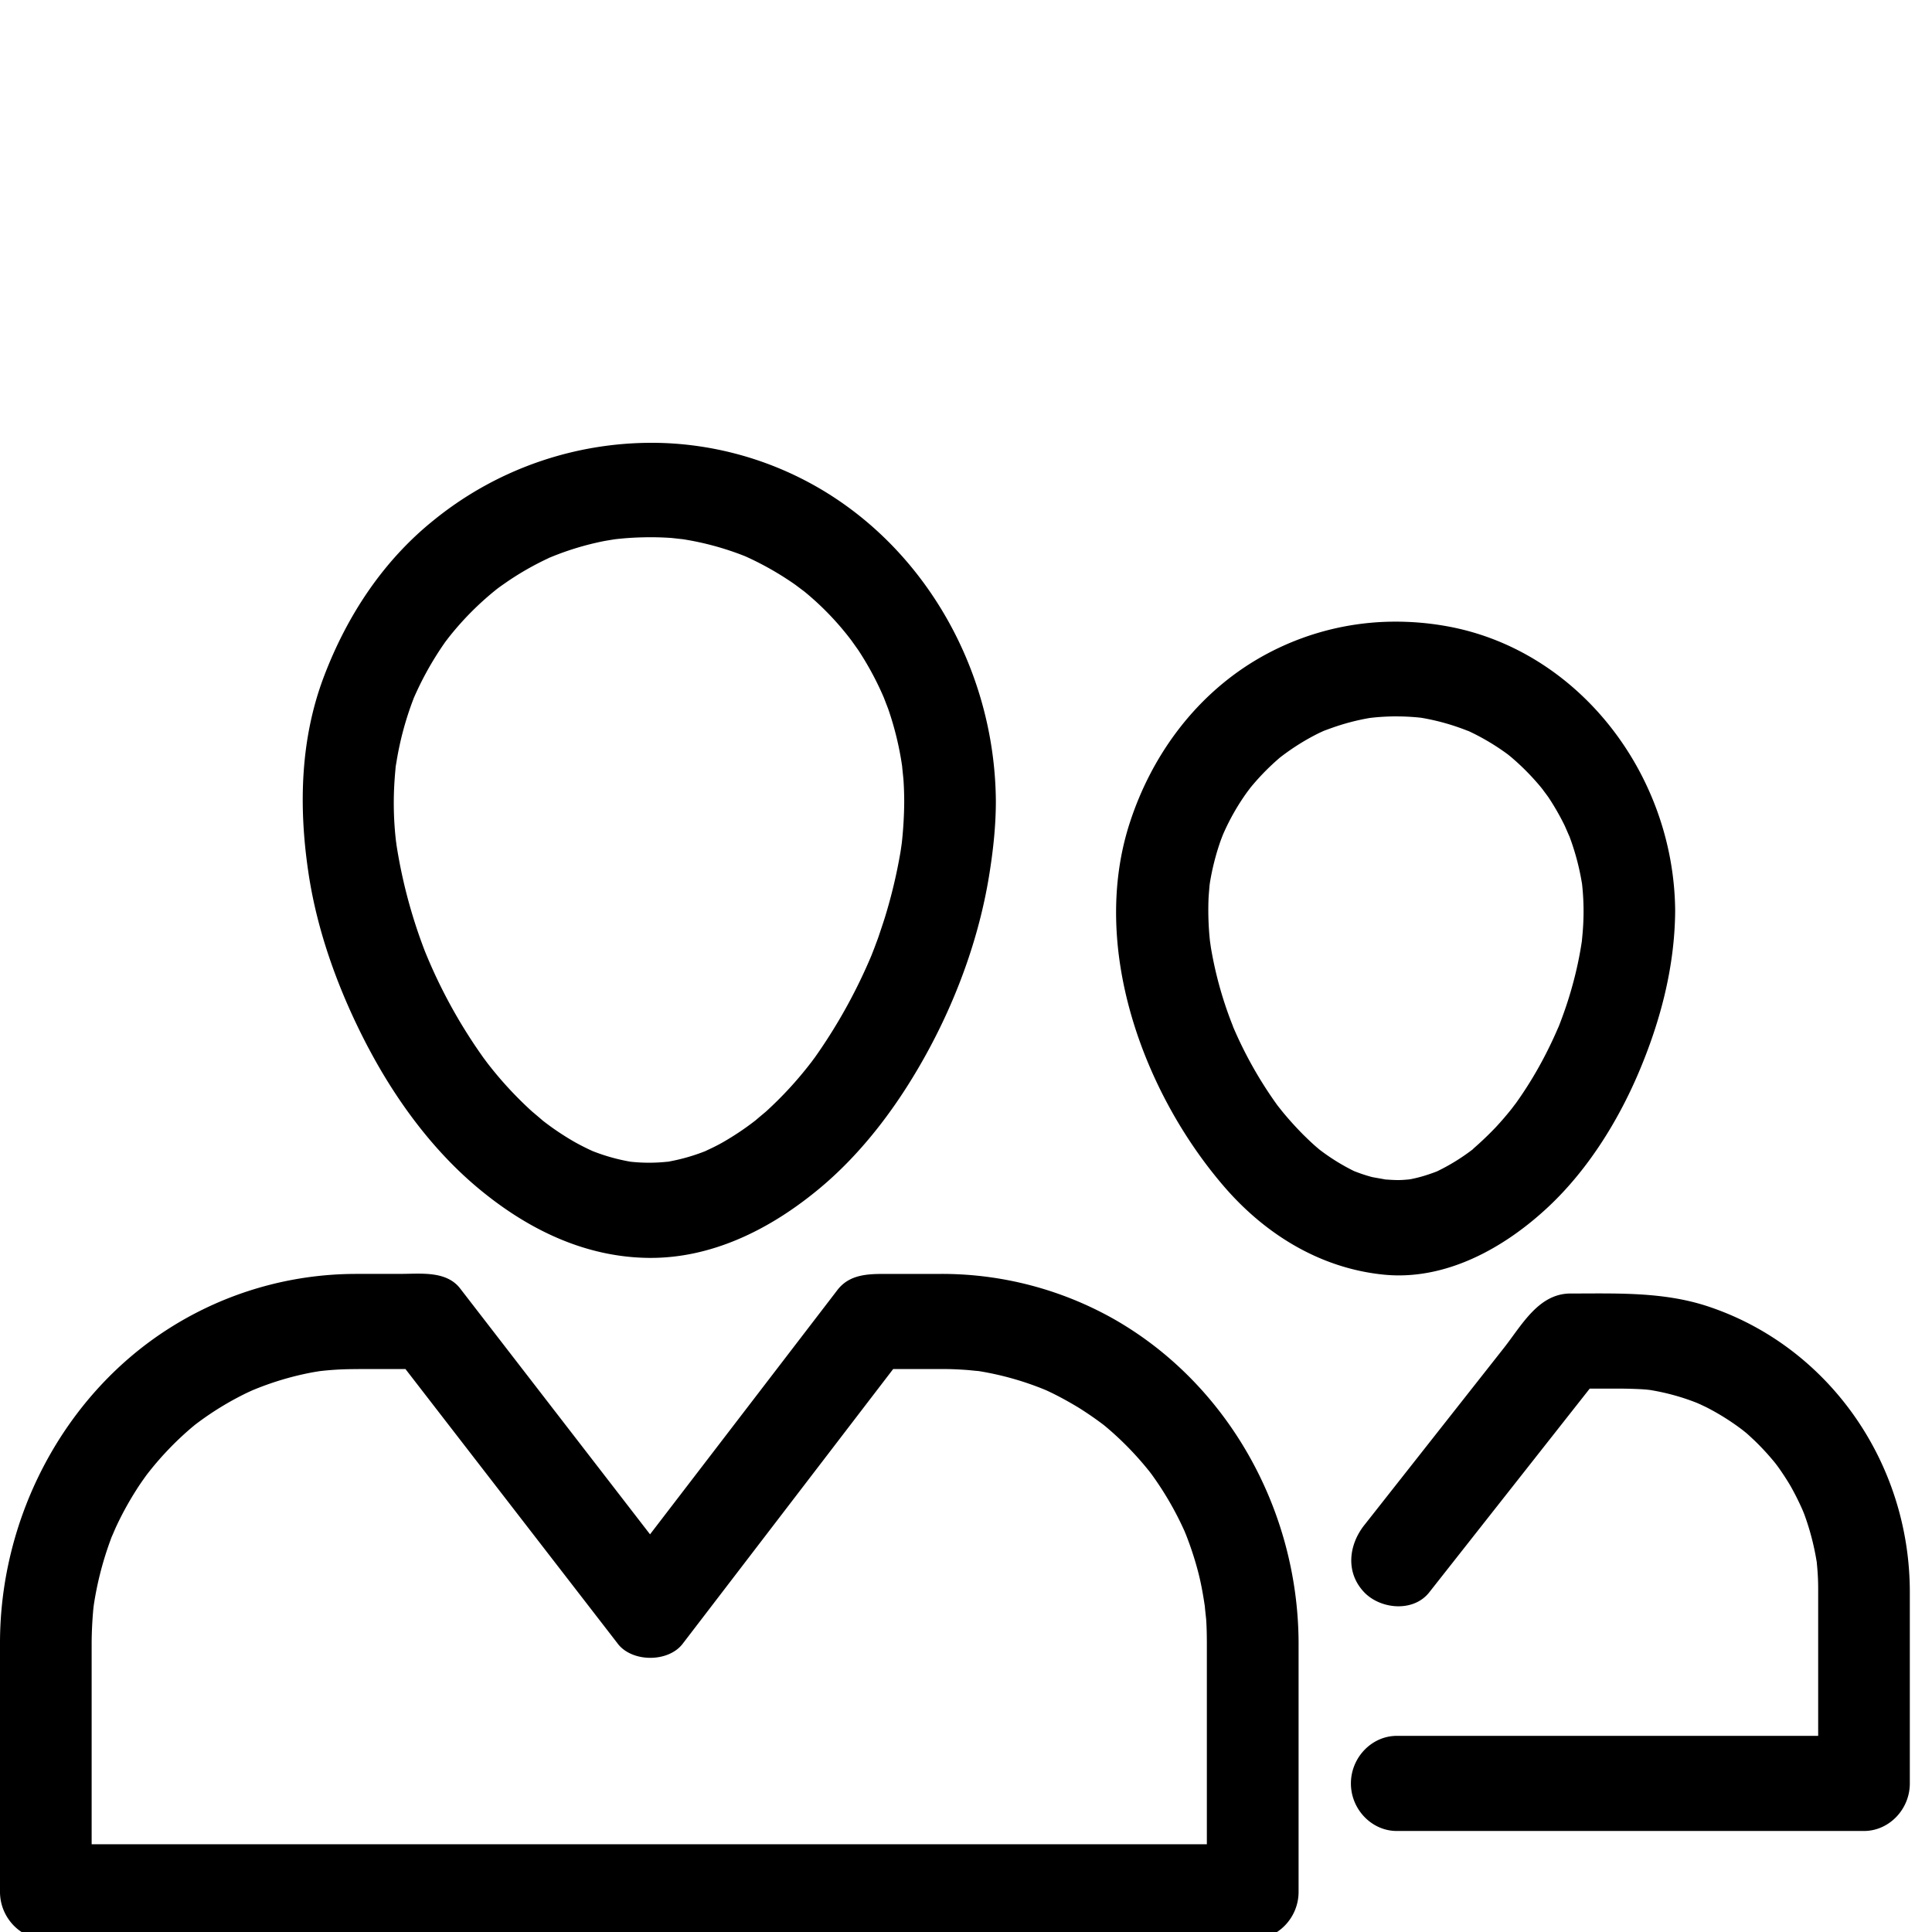 <svg xmlns="http://www.w3.org/2000/svg" viewBox="0 0 48 48">
  <path d="M16.467 11.006a8.59 8.59 0 0 0-5.701 1.926c-1.25 1.007-2.146 2.366-2.721 3.884-.582 1.538-.625 3.199-.39 4.813.221 1.54.782 3.046 1.5 4.41h.001c.71 1.346 1.658 2.62 2.828 3.566 1.2.974 2.593 1.633 4.141 1.647 1.536.013 2.954-.684 4.14-1.647 1.175-.95 2.109-2.223 2.829-3.566.729-1.36 1.266-2.87 1.5-4.41.088-.566.146-1.133.148-1.705v-.002c-.018-3.33-1.84-6.47-4.72-7.975a8.31 8.31 0 0 0-3.555-.941zm-.494 2.344c.232-.006.466-.001.699.015.04.003.207.023.289.031a7.198 7.198 0 0 1 1.553.424c.436.196.852.432 1.244.707l.224.168c.436.356.826.762 1.166 1.21l.176.247c.245.373.457.766.633 1.176l.11.285a7.742 7.742 0 0 1 .346 1.422c.006.076.028.274.032.32.014.188.019.378.02.567a9.96 9.96 0 0 1-.055.976l-.008.069c-.01.067-.019.136-.03.203a12.886 12.886 0 0 1-.385 1.617c-.054.172-.113.343-.17.514l-.094.252-.07.18c-.357.85-.8 1.66-1.325 2.42l-.09.128c-.018.022-.08.11-.1.133a9.293 9.293 0 0 1-1.105 1.2c-.038.033-.19.158-.258.218a6.92 6.92 0 0 1-.82.55c-.122.069-.248.132-.375.19l-.053.026a4.767 4.767 0 0 1-.875.254l-.054.011h-.018a4.26 4.26 0 0 1-.91 0h-.002a4.784 4.784 0 0 1-.945-.265 6.031 6.031 0 0 1-.428-.215 6.708 6.708 0 0 1-.809-.541c-.063-.056-.23-.196-.27-.23a9.285 9.285 0 0 1-1.105-1.198l-.08-.107c-.038-.05-.073-.104-.11-.155a12.897 12.897 0 0 1-1.362-2.513A12.789 12.789 0 0 1 9.852 21c-.003-.011-.003-.022-.004-.033l-.01-.07a8.226 8.226 0 0 1-.033-1.541c.006-.094.015-.186.023-.28l.002-.03.02-.114a7.85 7.85 0 0 1 .423-1.57v-.003a8.496 8.496 0 0 1 .17-.367c.18-.364.388-.713.621-1.045l.092-.12a7.415 7.415 0 0 1 1.196-1.198c.068-.052.14-.101.21-.15a7.187 7.187 0 0 1 1.05-.604c.015-.008.022-.01.033-.018l.011-.003c.432-.18.881-.317 1.34-.409.04-.008.197-.034.28-.047a7.38 7.38 0 0 1 .697-.048zm18.646 2.095a6.768 6.768 0 0 0-3.588 1.06c-1.405.899-2.424 2.3-2.953 3.91-1.019 3.093.324 6.734 2.336 9.067 1.037 1.202 2.407 2.03 3.963 2.186 1.533.154 2.997-.657 4.098-1.691.962-.904 1.709-2.092 2.232-3.317.542-1.273.902-2.63.912-4.03-.026-3.423-2.441-6.526-5.738-7.083a7.14 7.14 0 0 0-1.262-.102zm.047 2.354c.213-.001.426.01.639.033.393.066.777.173 1.148.32l.031.01c.345.161.673.356.979.582l.068.055c.254.214.49.45.705.703.033.038.063.076.094.115.002.006.124.165.147.201.145.22.276.448.392.684.02.04.095.22.125.283.138.37.24.75.305 1.139l.006.033a6.129 6.129 0 0 1 .02 1.156c-.006.082-.014.164-.022.246l-.002.024a9.235 9.235 0 0 1-.233 1.096c-.094.346-.21.686-.34 1.019l-.025.055a10.31 10.31 0 0 1-.393.814 9.626 9.626 0 0 1-.65 1.045c-.007.007-.083.109-.103.135a7.875 7.875 0 0 1-.395.459 8.106 8.106 0 0 1-.547.523l-.025.026a5.077 5.077 0 0 1-.873.54l-.004.003-.006.002c-.071.029-.143.053-.215.078a3.53 3.53 0 0 1-.437.117l-.053.008a4.6 4.6 0 0 1-.17.013c-.14.007-.28-.003-.42-.013-.067-.015-.268-.047-.326-.06a3.965 3.965 0 0 1-.432-.143h-.004l-.007-.004a5.131 5.131 0 0 1-.864-.537l-.035-.03c-.129-.107-.247-.223-.367-.34a8.297 8.297 0 0 1-.52-.576l-.119-.15a10.127 10.127 0 0 1-1.084-1.91l-.02-.047-.001-.008a9.49 9.49 0 0 1-.533-1.867c-.015-.078-.025-.158-.037-.238l-.004-.034a7.262 7.262 0 0 1-.034-1.011c.003-.094.013-.187.02-.28.003-.034.005-.067.01-.101l.006-.043c.059-.357.149-.71.27-1.051l.05-.13a5.63 5.63 0 0 1 .605-1.066l.082-.109A5.99 5.99 0 0 1 31.6 19c.063-.059.129-.117.194-.174l.027-.021c.3-.23.622-.432.961-.598l.102-.047c.062-.024.123-.046.185-.068a5.632 5.632 0 0 1 .96-.254c.211-.026.425-.038.638-.04zM8.818 31.65a8.668 8.668 0 0 0-4.572 1.325C1.623 34.617 0 37.652 0 40.822v6.182c0 .644.52 1.18 1.14 1.18h29.983c.621 0 1.14-.536 1.14-1.18v-6.205c-.018-3.33-1.792-6.45-4.617-8.043a8.688 8.688 0 0 0-4.273-1.106h-1.367c-.434 0-.898.006-1.2.399L16.15 38.12l-4.72-6.111c-.341-.44-.978-.36-1.461-.36h-1.15zm30.202.487c-.796 0-1.21.786-1.655 1.351l-3.385 4.297c-.028.035-.054.07-.084.106-.392.498-.47 1.181 0 1.672.407.42 1.218.498 1.612 0l3.988-5.063h.654c.19-.001.38.003.569.012.089.004.179.01.267.021l.018.002.033.006c.374.064.742.165 1.096.303.018.006.07.03.11.047.056.027.111.052.167.08.311.16.609.348.887.56l.092.074c.064.056.125.114.19.174.187.179.362.37.525.57l.06.079c.11.152.213.31.309.47.113.197.214.399.306.606.021.05.042.1.06.15.133.369.231.749.294 1.135.002.013.004.015.004.025.002.01.002.013.002.026.023.22.034.44.033.66v3.627H34.703c-.622 0-1.14.538-1.14 1.182 0 .645.518 1.181 1.138 1.181h11.61c.62 0 1.138-.536 1.138-1.181v-4.752c0-3.256-2.053-6.13-5.039-7.108-1.103-.359-2.252-.312-3.39-.312zM9.229 34.014h.845l5.266 6.812.01.014c.358.463 1.253.466 1.61 0l5.23-6.826c.448 0 .896-.002 1.345 0 .152.002.302.01.453.02.09.006.18.017.27.025l.049.004h.002a7.487 7.487 0 0 1 1.67.472c.28.127.55.276.816.436.217.136.429.282.633.437.414.342.791.727 1.127 1.147l.052.068c.32.44.593.91.817 1.406.008.015.02.051.037.088.115.292.214.59.295.893.08.296.133.596.178.9.005.074.029.278.033.324.013.188.016.376.017.565v5.021H2.277V40.8c.002-.25.014-.501.035-.751.004-.052.01-.104.016-.156a8.24 8.24 0 0 1 .395-1.569l.05-.138c-.002.012.085-.197.104-.237a7.9 7.9 0 0 1 .506-.926c.078-.126.164-.246.25-.367a7.745 7.745 0 0 1 1.16-1.215l.02-.015.017-.016a7.52 7.52 0 0 1 1.318-.812l.12-.055c.46-.192.937-.338 1.425-.434.081-.017.164-.029.246-.043a7.46 7.46 0 0 1 .79-.05c.167-.003.333-.002.5-.002z"/>
</svg>